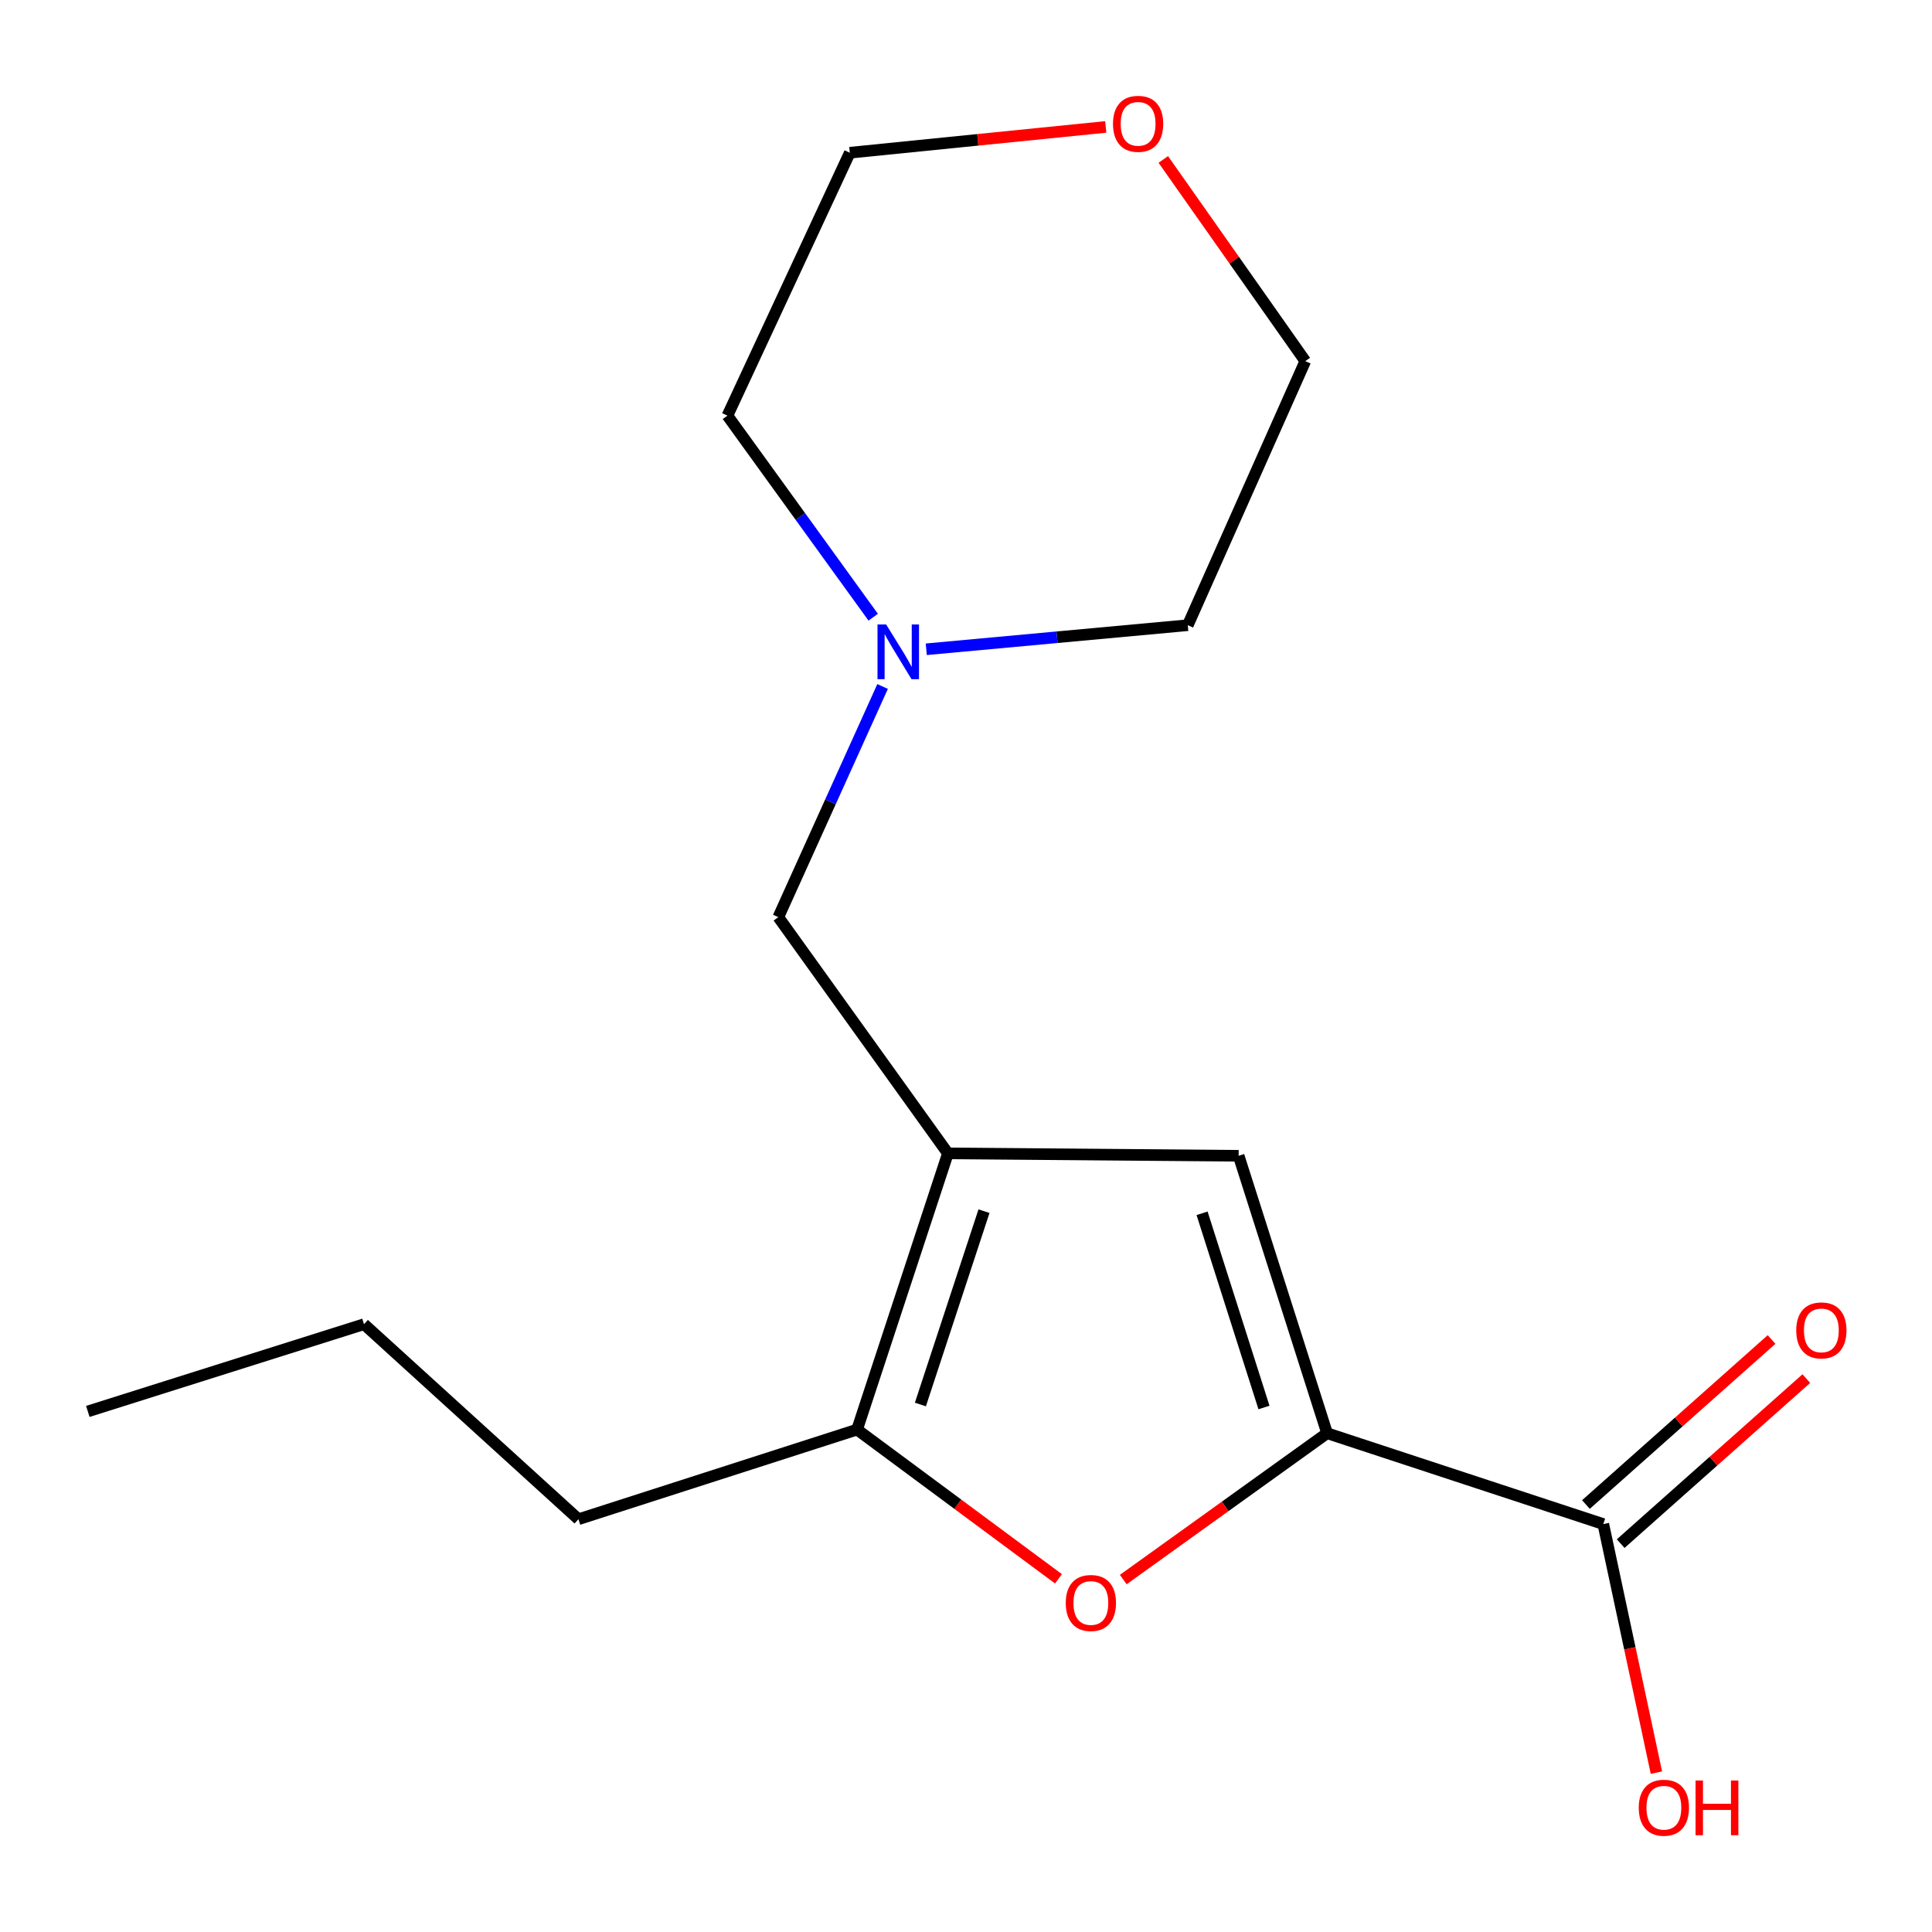 <?xml version='1.0' encoding='iso-8859-1'?>
<svg version='1.1' baseProfile='full'
              xmlns='http://www.w3.org/2000/svg'
                      xmlns:rdkit='http://www.rdkit.org/xml'
                      xmlns:xlink='http://www.w3.org/1999/xlink'
                  xml:space='preserve'
width='1000px' height='1000px' viewBox='0 0 1000 1000'>
<!-- END OF HEADER -->
<rect style='opacity:1.0;fill:#FFFFFF;stroke:none' width='1000' height='1000' x='0' y='0'> </rect>
<path class='bond-2' d='M 490.647,596.986 L 641.12,598.235' style='fill:none;fill-rule:evenodd;stroke:#000000;stroke-width:6px;stroke-linecap:butt;stroke-linejoin:miter;stroke-opacity:1' />
<path class='bond-3' d='M 490.647,596.986 L 443.618,739.953' style='fill:none;fill-rule:evenodd;stroke:#000000;stroke-width:6px;stroke-linecap:butt;stroke-linejoin:miter;stroke-opacity:1' />
<path class='bond-3' d='M 509.316,626.893 L 476.396,726.97' style='fill:none;fill-rule:evenodd;stroke:#000000;stroke-width:6px;stroke-linecap:butt;stroke-linejoin:miter;stroke-opacity:1' />
<path class='bond-5' d='M 490.647,596.986 L 402.863,474.721' style='fill:none;fill-rule:evenodd;stroke:#000000;stroke-width:6px;stroke-linecap:butt;stroke-linejoin:miter;stroke-opacity:1' />
<path class='bond-0' d='M 686.9,741.833 L 641.12,598.235' style='fill:none;fill-rule:evenodd;stroke:#000000;stroke-width:6px;stroke-linecap:butt;stroke-linejoin:miter;stroke-opacity:1' />
<path class='bond-0' d='M 654.233,728.519 L 622.187,628' style='fill:none;fill-rule:evenodd;stroke:#000000;stroke-width:6px;stroke-linecap:butt;stroke-linejoin:miter;stroke-opacity:1' />
<path class='bond-4' d='M 686.9,741.833 L 829.867,788.862' style='fill:none;fill-rule:evenodd;stroke:#000000;stroke-width:6px;stroke-linecap:butt;stroke-linejoin:miter;stroke-opacity:1' />
<path class='bond-17' d='M 686.9,741.833 L 634.149,779.708' style='fill:none;fill-rule:evenodd;stroke:#000000;stroke-width:6px;stroke-linecap:butt;stroke-linejoin:miter;stroke-opacity:1' />
<path class='bond-17' d='M 634.149,779.708 L 581.398,817.582' style='fill:none;fill-rule:evenodd;stroke:#FF0000;stroke-width:6px;stroke-linecap:butt;stroke-linejoin:miter;stroke-opacity:1' />
<path class='bond-1' d='M 547.869,817.195 L 495.744,778.574' style='fill:none;fill-rule:evenodd;stroke:#FF0000;stroke-width:6px;stroke-linecap:butt;stroke-linejoin:miter;stroke-opacity:1' />
<path class='bond-1' d='M 495.744,778.574 L 443.618,739.953' style='fill:none;fill-rule:evenodd;stroke:#000000;stroke-width:6px;stroke-linecap:butt;stroke-linejoin:miter;stroke-opacity:1' />
<path class='bond-10' d='M 443.618,739.953 L 299.403,786.35' style='fill:none;fill-rule:evenodd;stroke:#000000;stroke-width:6px;stroke-linecap:butt;stroke-linejoin:miter;stroke-opacity:1' />
<path class='bond-7' d='M 838.862,798.982 L 886.906,756.272' style='fill:none;fill-rule:evenodd;stroke:#000000;stroke-width:6px;stroke-linecap:butt;stroke-linejoin:miter;stroke-opacity:1' />
<path class='bond-7' d='M 886.906,756.272 L 934.95,713.563' style='fill:none;fill-rule:evenodd;stroke:#FF0000;stroke-width:6px;stroke-linecap:butt;stroke-linejoin:miter;stroke-opacity:1' />
<path class='bond-7' d='M 820.871,778.743 L 868.914,736.033' style='fill:none;fill-rule:evenodd;stroke:#000000;stroke-width:6px;stroke-linecap:butt;stroke-linejoin:miter;stroke-opacity:1' />
<path class='bond-7' d='M 868.914,736.033 L 916.958,693.324' style='fill:none;fill-rule:evenodd;stroke:#FF0000;stroke-width:6px;stroke-linecap:butt;stroke-linejoin:miter;stroke-opacity:1' />
<path class='bond-9' d='M 829.867,788.862 L 843.612,853.19' style='fill:none;fill-rule:evenodd;stroke:#000000;stroke-width:6px;stroke-linecap:butt;stroke-linejoin:miter;stroke-opacity:1' />
<path class='bond-9' d='M 843.612,853.19 L 857.358,917.519' style='fill:none;fill-rule:evenodd;stroke:#FF0000;stroke-width:6px;stroke-linecap:butt;stroke-linejoin:miter;stroke-opacity:1' />
<path class='bond-6' d='M 402.863,474.721 L 429.848,415.023' style='fill:none;fill-rule:evenodd;stroke:#000000;stroke-width:6px;stroke-linecap:butt;stroke-linejoin:miter;stroke-opacity:1' />
<path class='bond-6' d='M 429.848,415.023 L 456.832,355.324' style='fill:none;fill-rule:evenodd;stroke:#0000FF;stroke-width:6px;stroke-linecap:butt;stroke-linejoin:miter;stroke-opacity:1' />
<path class='bond-11' d='M 451.968,319.464 L 414.244,267.298' style='fill:none;fill-rule:evenodd;stroke:#0000FF;stroke-width:6px;stroke-linecap:butt;stroke-linejoin:miter;stroke-opacity:1' />
<path class='bond-11' d='M 414.244,267.298 L 376.52,215.131' style='fill:none;fill-rule:evenodd;stroke:#000000;stroke-width:6px;stroke-linecap:butt;stroke-linejoin:miter;stroke-opacity:1' />
<path class='bond-12' d='M 479.438,336.061 L 547.115,329.831' style='fill:none;fill-rule:evenodd;stroke:#0000FF;stroke-width:6px;stroke-linecap:butt;stroke-linejoin:miter;stroke-opacity:1' />
<path class='bond-12' d='M 547.115,329.831 L 614.793,323.601' style='fill:none;fill-rule:evenodd;stroke:#000000;stroke-width:6px;stroke-linecap:butt;stroke-linejoin:miter;stroke-opacity:1' />
<path class='bond-8' d='M 602.119,82.528 L 638.868,134.726' style='fill:none;fill-rule:evenodd;stroke:#FF0000;stroke-width:6px;stroke-linecap:butt;stroke-linejoin:miter;stroke-opacity:1' />
<path class='bond-8' d='M 638.868,134.726 L 675.617,186.923' style='fill:none;fill-rule:evenodd;stroke:#000000;stroke-width:6px;stroke-linecap:butt;stroke-linejoin:miter;stroke-opacity:1' />
<path class='bond-18' d='M 572.332,65.699 L 506.095,72.377' style='fill:none;fill-rule:evenodd;stroke:#FF0000;stroke-width:6px;stroke-linecap:butt;stroke-linejoin:miter;stroke-opacity:1' />
<path class='bond-18' d='M 506.095,72.377 L 439.857,79.055' style='fill:none;fill-rule:evenodd;stroke:#000000;stroke-width:6px;stroke-linecap:butt;stroke-linejoin:miter;stroke-opacity:1' />
<path class='bond-15' d='M 299.403,786.35 L 188.406,685.402' style='fill:none;fill-rule:evenodd;stroke:#000000;stroke-width:6px;stroke-linecap:butt;stroke-linejoin:miter;stroke-opacity:1' />
<path class='bond-14' d='M 376.52,215.131 L 439.857,79.055' style='fill:none;fill-rule:evenodd;stroke:#000000;stroke-width:6px;stroke-linecap:butt;stroke-linejoin:miter;stroke-opacity:1' />
<path class='bond-13' d='M 614.793,323.601 L 675.617,186.923' style='fill:none;fill-rule:evenodd;stroke:#000000;stroke-width:6px;stroke-linecap:butt;stroke-linejoin:miter;stroke-opacity:1' />
<path class='bond-16' d='M 188.406,685.402 L 45.455,730.55' style='fill:none;fill-rule:evenodd;stroke:#000000;stroke-width:6px;stroke-linecap:butt;stroke-linejoin:miter;stroke-opacity:1' />
<path  class='atom-2' d='M 551.635 829.697
Q 551.635 822.897, 554.995 819.097
Q 558.355 815.297, 564.635 815.297
Q 570.915 815.297, 574.275 819.097
Q 577.635 822.897, 577.635 829.697
Q 577.635 836.577, 574.235 840.497
Q 570.835 844.377, 564.635 844.377
Q 558.395 844.377, 554.995 840.497
Q 551.635 836.617, 551.635 829.697
M 564.635 841.177
Q 568.955 841.177, 571.275 838.297
Q 573.635 835.377, 573.635 829.697
Q 573.635 824.137, 571.275 821.337
Q 568.955 818.497, 564.635 818.497
Q 560.315 818.497, 557.955 821.297
Q 555.635 824.097, 555.635 829.697
Q 555.635 835.417, 557.955 838.297
Q 560.315 841.177, 564.635 841.177
' fill='#FF0000'/>
<path  class='atom-7' d='M 458.676 323.236
L 467.956 338.236
Q 468.876 339.716, 470.356 342.396
Q 471.836 345.076, 471.916 345.236
L 471.916 323.236
L 475.676 323.236
L 475.676 351.556
L 471.796 351.556
L 461.836 335.156
Q 460.676 333.236, 459.436 331.036
Q 458.236 328.836, 457.876 328.156
L 457.876 351.556
L 454.196 351.556
L 454.196 323.236
L 458.676 323.236
' fill='#0000FF'/>
<path  class='atom-8' d='M 929.729 688.611
Q 929.729 681.811, 933.089 678.011
Q 936.449 674.211, 942.729 674.211
Q 949.009 674.211, 952.369 678.011
Q 955.729 681.811, 955.729 688.611
Q 955.729 695.491, 952.329 699.411
Q 948.929 703.291, 942.729 703.291
Q 936.489 703.291, 933.089 699.411
Q 929.729 695.531, 929.729 688.611
M 942.729 700.091
Q 947.049 700.091, 949.369 697.211
Q 951.729 694.291, 951.729 688.611
Q 951.729 683.051, 949.369 680.251
Q 947.049 677.411, 942.729 677.411
Q 938.409 677.411, 936.049 680.211
Q 933.729 683.011, 933.729 688.611
Q 933.729 694.331, 936.049 697.211
Q 938.409 700.091, 942.729 700.091
' fill='#FF0000'/>
<path  class='atom-9' d='M 576.082 64.091
Q 576.082 57.291, 579.442 53.491
Q 582.802 49.691, 589.082 49.691
Q 595.362 49.691, 598.722 53.491
Q 602.082 57.291, 602.082 64.091
Q 602.082 70.971, 598.682 74.891
Q 595.282 78.771, 589.082 78.771
Q 582.842 78.771, 579.442 74.891
Q 576.082 71.011, 576.082 64.091
M 589.082 75.571
Q 593.402 75.571, 595.722 72.691
Q 598.082 69.771, 598.082 64.091
Q 598.082 58.531, 595.722 55.731
Q 593.402 52.891, 589.082 52.891
Q 584.762 52.891, 582.402 55.691
Q 580.082 58.491, 580.082 64.091
Q 580.082 69.811, 582.402 72.691
Q 584.762 75.571, 589.082 75.571
' fill='#FF0000'/>
<path  class='atom-10' d='M 848.219 935.67
Q 848.219 928.87, 851.579 925.07
Q 854.939 921.27, 861.219 921.27
Q 867.499 921.27, 870.859 925.07
Q 874.219 928.87, 874.219 935.67
Q 874.219 942.55, 870.819 946.47
Q 867.419 950.35, 861.219 950.35
Q 854.979 950.35, 851.579 946.47
Q 848.219 942.59, 848.219 935.67
M 861.219 947.15
Q 865.539 947.15, 867.859 944.27
Q 870.219 941.35, 870.219 935.67
Q 870.219 930.11, 867.859 927.31
Q 865.539 924.47, 861.219 924.47
Q 856.899 924.47, 854.539 927.27
Q 852.219 930.07, 852.219 935.67
Q 852.219 941.39, 854.539 944.27
Q 856.899 947.15, 861.219 947.15
' fill='#FF0000'/>
<path  class='atom-10' d='M 877.619 921.59
L 881.459 921.59
L 881.459 933.63
L 895.939 933.63
L 895.939 921.59
L 899.779 921.59
L 899.779 949.91
L 895.939 949.91
L 895.939 936.83
L 881.459 936.83
L 881.459 949.91
L 877.619 949.91
L 877.619 921.59
' fill='#FF0000'/>
</svg>
